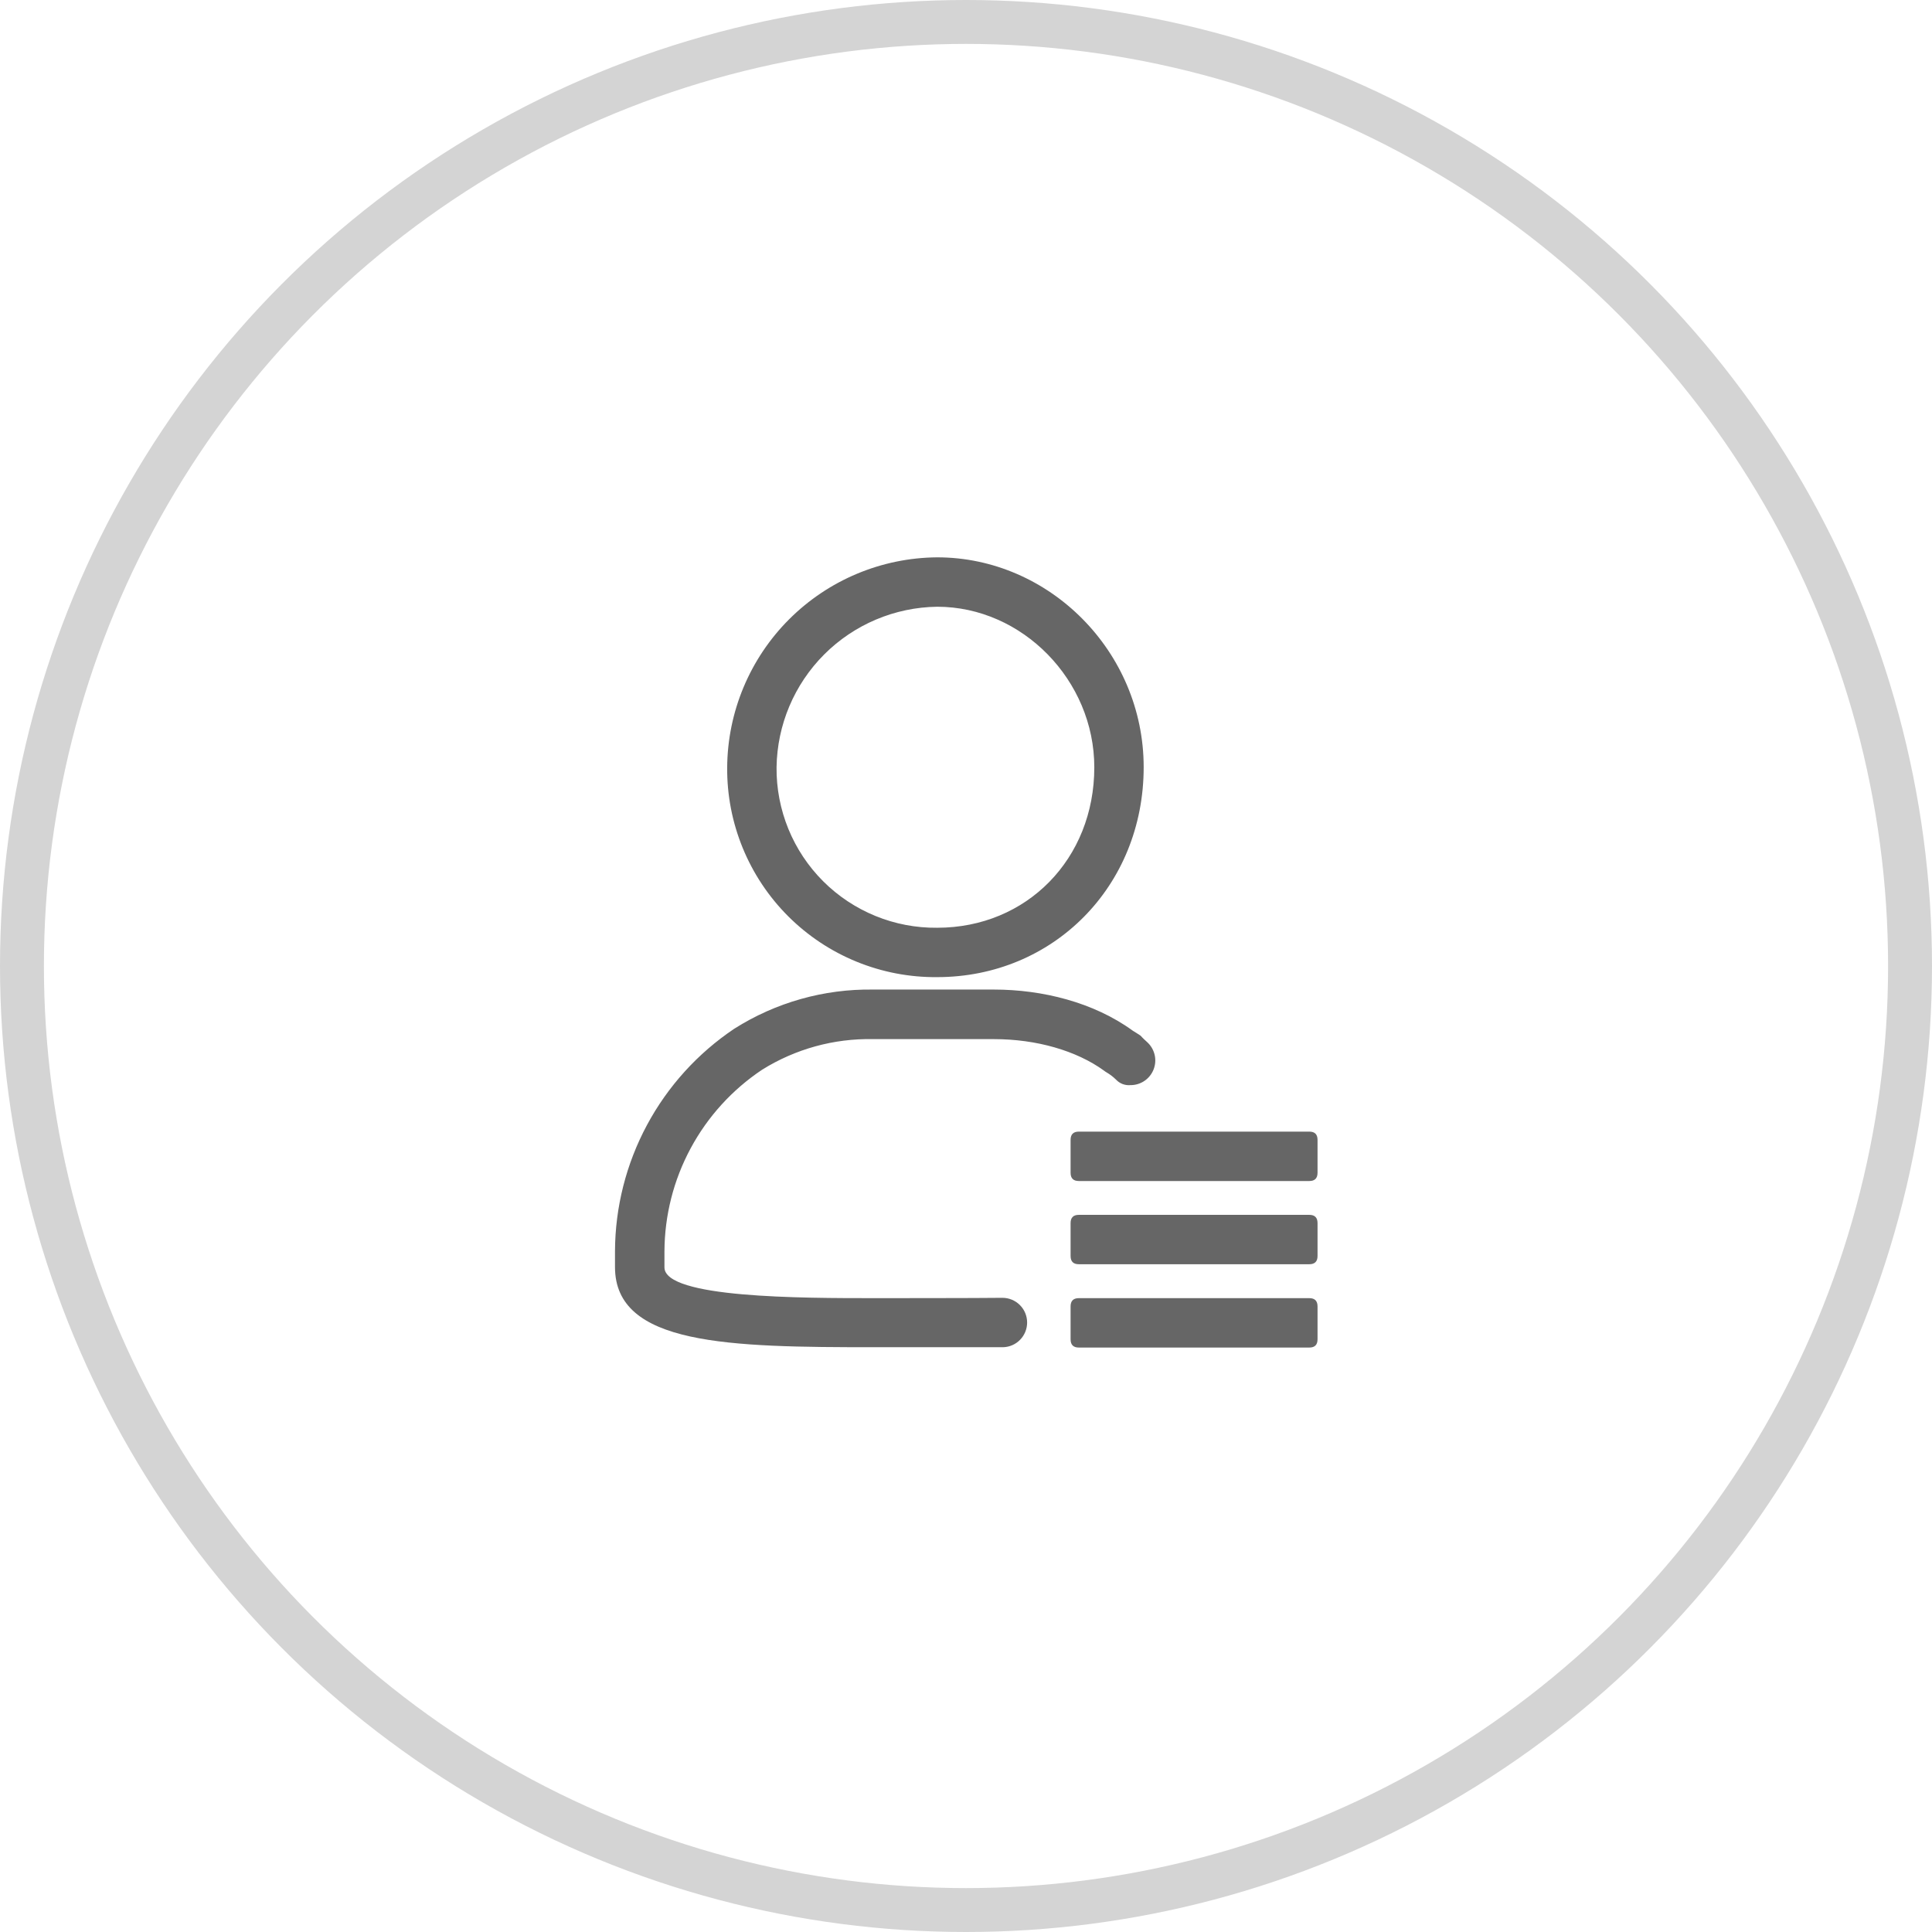 <svg width="88" height="88" viewBox="0 0 88 88" fill="none" xmlns="http://www.w3.org/2000/svg">
<g id="icon-&#228;&#186;&#186;&#229;&#138;&#155;&#232;&#181;&#132;&#230;&#186;&#144;">
<circle id="Ellipse 3" cx="44" cy="44" r="43" stroke="#D4D4D4" stroke-width="2"/>
<g id="7_2&#228;&#186;&#186;&#229;&#138;&#155;&#232;&#181;&#132;&#230;&#186;&#144; 1">
<path id="Vector" d="M42.686 27.636C46.567 27.636 49.844 30.987 49.844 34.95C49.844 39.123 46.766 42.258 42.686 42.258C41.724 42.268 40.769 42.086 39.877 41.722C38.986 41.358 38.175 40.821 37.494 40.14C36.813 39.46 36.275 38.65 35.91 37.759C35.546 36.868 35.362 35.913 35.371 34.95C35.398 33.019 36.177 31.173 37.543 29.807C38.909 28.441 40.755 27.662 42.686 27.636ZM42.686 25.386C40.156 25.405 37.734 26.418 35.944 28.208C34.154 29.998 33.141 32.419 33.122 34.95C33.111 36.209 33.352 37.457 33.829 38.622C34.306 39.786 35.01 40.845 35.9 41.734C36.791 42.624 37.849 43.327 39.014 43.803C40.179 44.279 41.428 44.519 42.686 44.507C47.958 44.507 52.093 40.383 52.093 34.943C52.093 29.683 47.797 25.386 42.686 25.386ZM39.852 59.129C36.515 59.129 30.265 59.129 30.265 57.727V57C30.271 55.362 30.68 53.751 31.456 52.308C32.231 50.865 33.349 49.635 34.712 48.725C36.226 47.779 37.984 47.294 39.769 47.331H45.281C47.204 47.331 49.03 47.855 50.286 48.766L50.342 48.808L50.402 48.845C50.562 48.94 50.709 49.053 50.841 49.183C50.923 49.269 51.024 49.336 51.136 49.378C51.247 49.42 51.367 49.436 51.486 49.426C51.713 49.429 51.935 49.362 52.124 49.236C52.312 49.109 52.458 48.929 52.542 48.718C52.626 48.507 52.645 48.275 52.594 48.054C52.544 47.832 52.428 47.631 52.262 47.477C51.76 47.023 52.172 47.312 51.598 46.948C49.814 45.651 47.474 45.073 45.273 45.073H39.769C37.532 45.04 35.334 45.66 33.444 46.858C31.781 47.974 30.416 49.479 29.469 51.244C28.522 53.009 28.022 54.978 28.012 56.981V57.712C28.012 61.278 33.201 61.364 39.848 61.364H45.686C45.98 61.357 46.259 61.236 46.464 61.025C46.669 60.815 46.784 60.533 46.784 60.239C46.784 59.941 46.666 59.655 46.455 59.444C46.244 59.233 45.958 59.114 45.66 59.114C44.673 59.129 39.852 59.129 39.852 59.129Z" fill="#666666"/>
<path id="Vector_2" d="M49.139 51.544H59.637C59.887 51.544 60.012 51.669 60.012 51.919V53.419C60.012 53.669 59.887 53.794 59.637 53.794H49.139C48.889 53.794 48.764 53.669 48.764 53.419V51.919C48.764 51.669 48.889 51.544 49.139 51.544Z" fill="#666666"/>
<path id="Vector_3" d="M49.139 55.335H59.637C59.887 55.335 60.012 55.46 60.012 55.71V57.21C60.012 57.459 59.887 57.584 59.637 57.584H49.139C48.889 57.584 48.764 57.459 48.764 57.21V55.71C48.764 55.46 48.889 55.335 49.139 55.335Z" fill="#666666"/>
<path id="Vector_4" d="M49.139 59.129H59.637C59.887 59.129 60.012 59.254 60.012 59.504V61.004C60.012 61.254 59.887 61.379 59.637 61.379H49.139C48.889 61.379 48.764 61.254 48.764 61.004V59.504C48.764 59.254 48.889 59.129 49.139 59.129Z" fill="#666666"/>
</g>
</g>
</svg>

